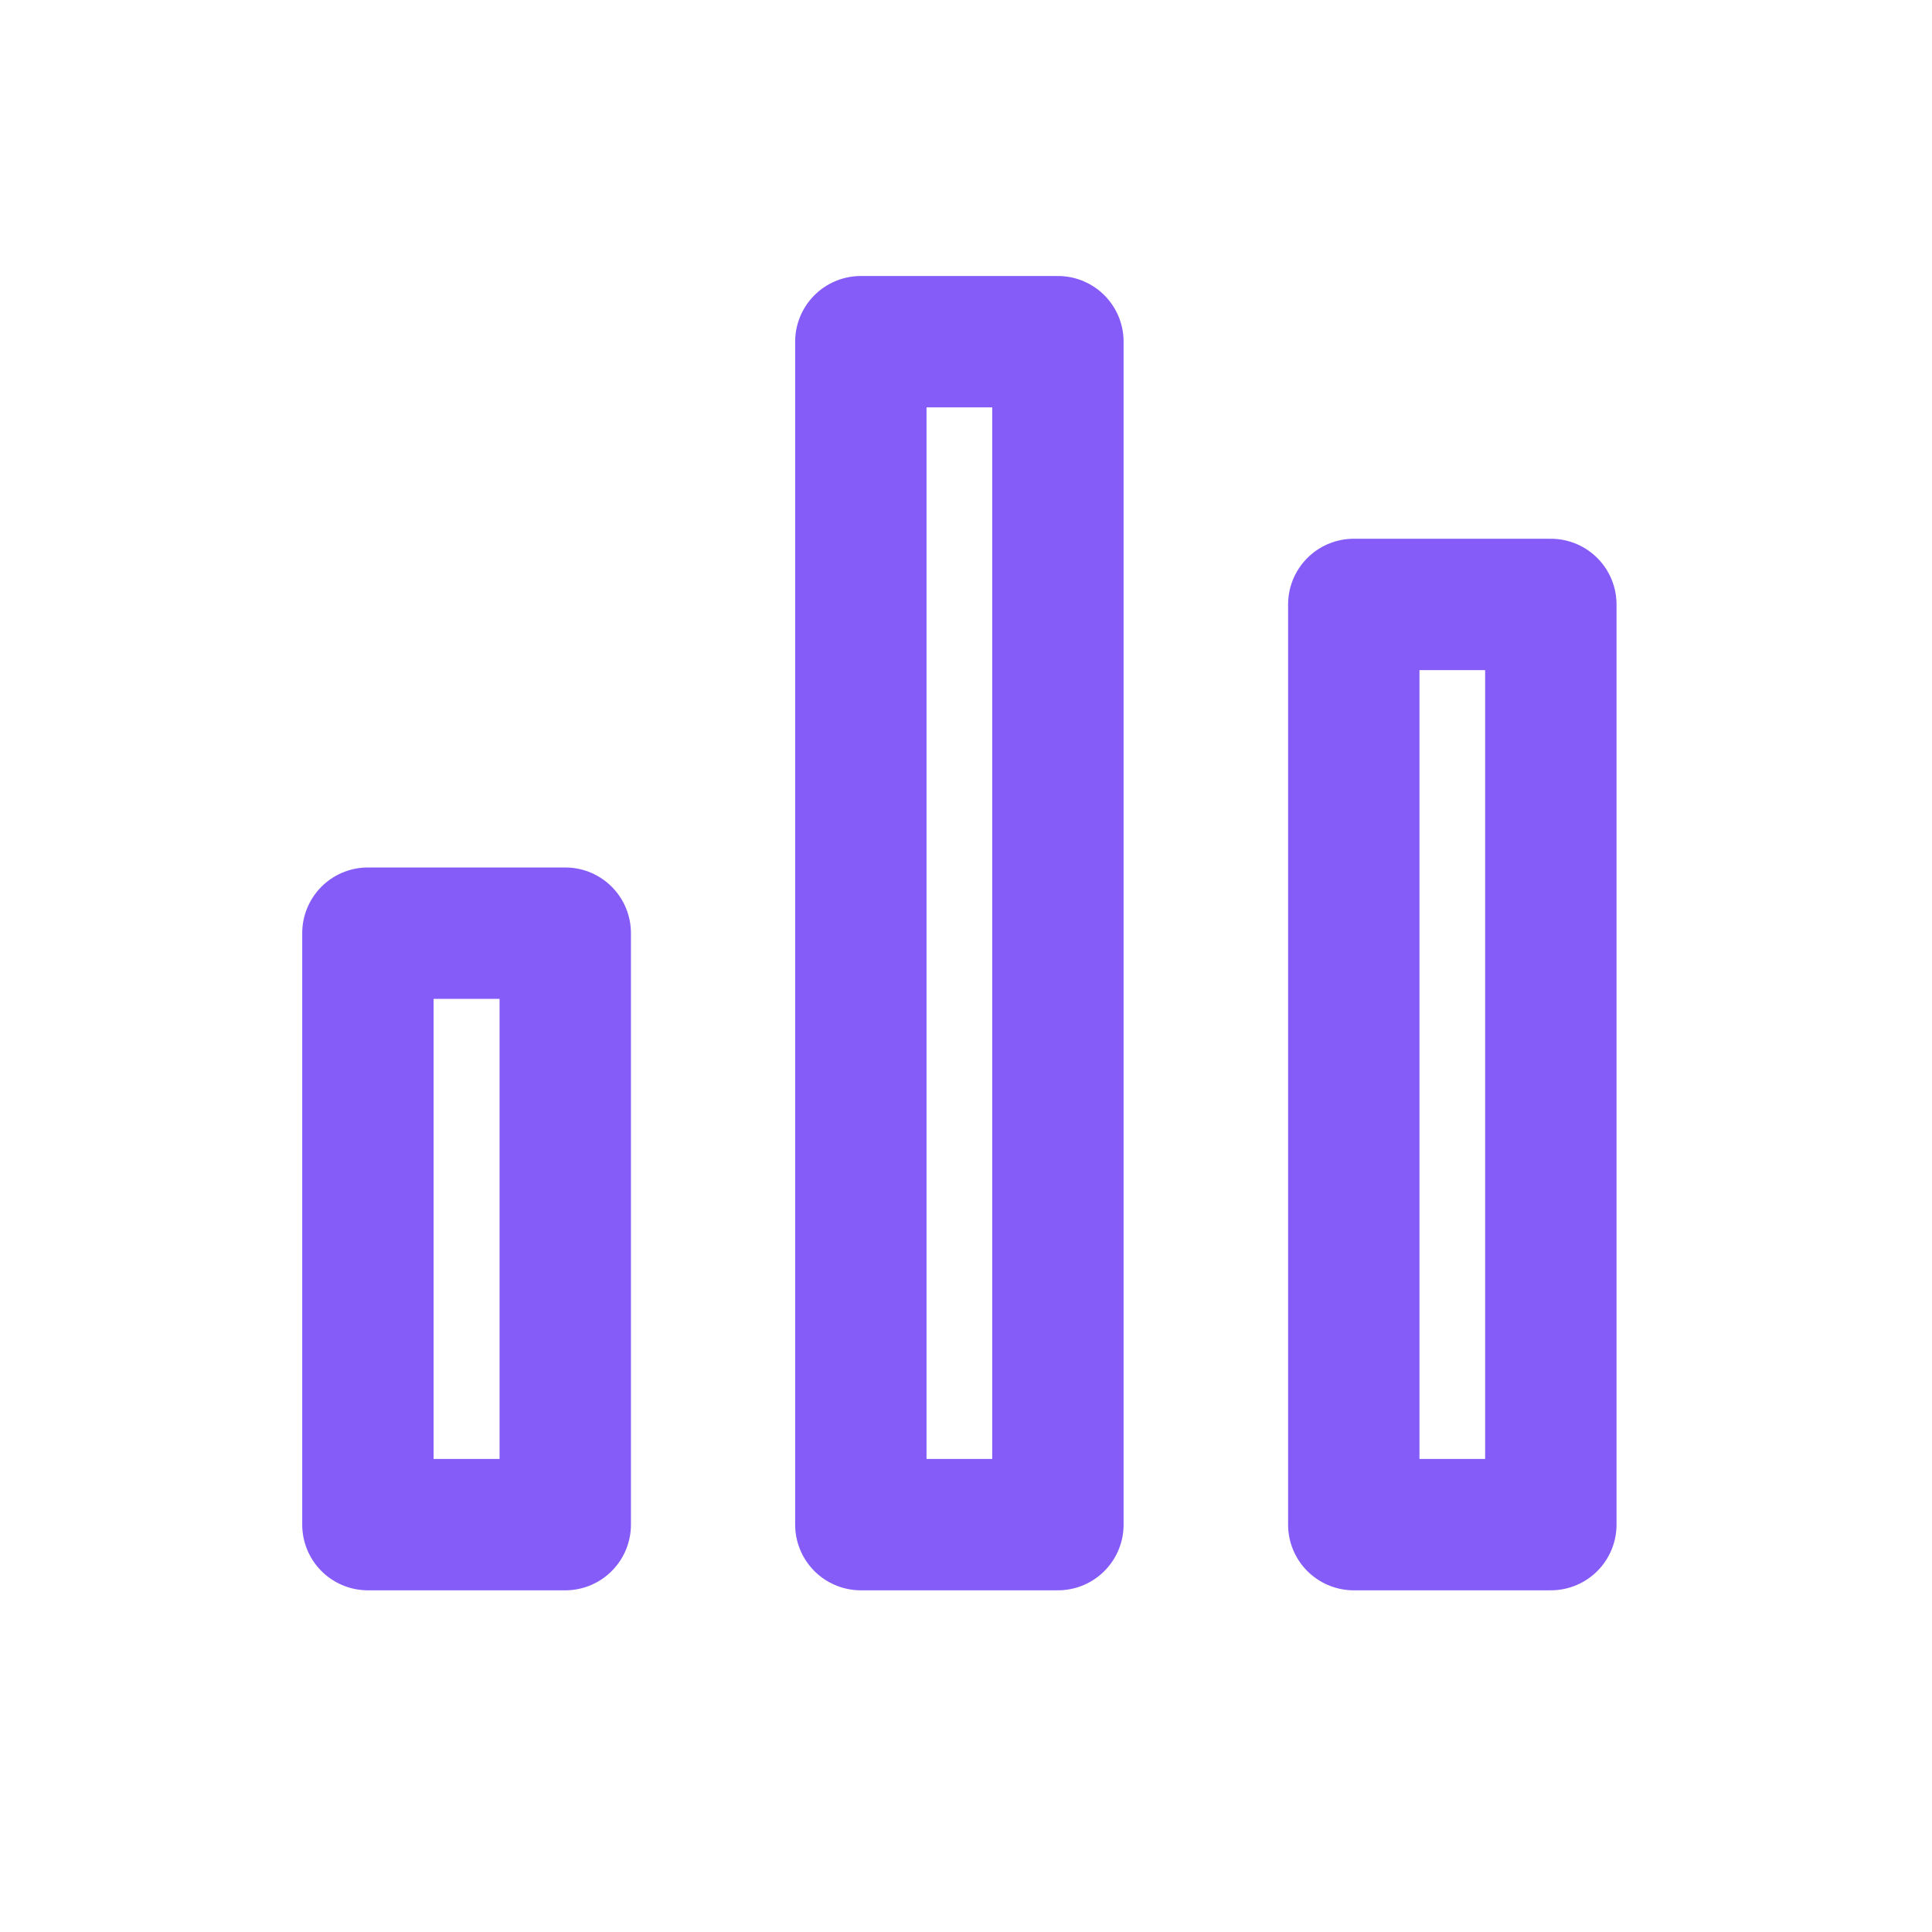 <svg width="7" height="7" viewBox="0 0 7 7" fill="none" xmlns="http://www.w3.org/2000/svg">
<path d="M2.048 5.524H1.333V3.381H2.048V5.524ZM5.619 2.19H4.905V5.524H5.619V2.19ZM3.833 1.238H3.119V5.524H3.833V1.238Z" stroke="#855CF8" stroke-width="0.476" stroke-linecap="round" stroke-linejoin="round"/>
</svg>
